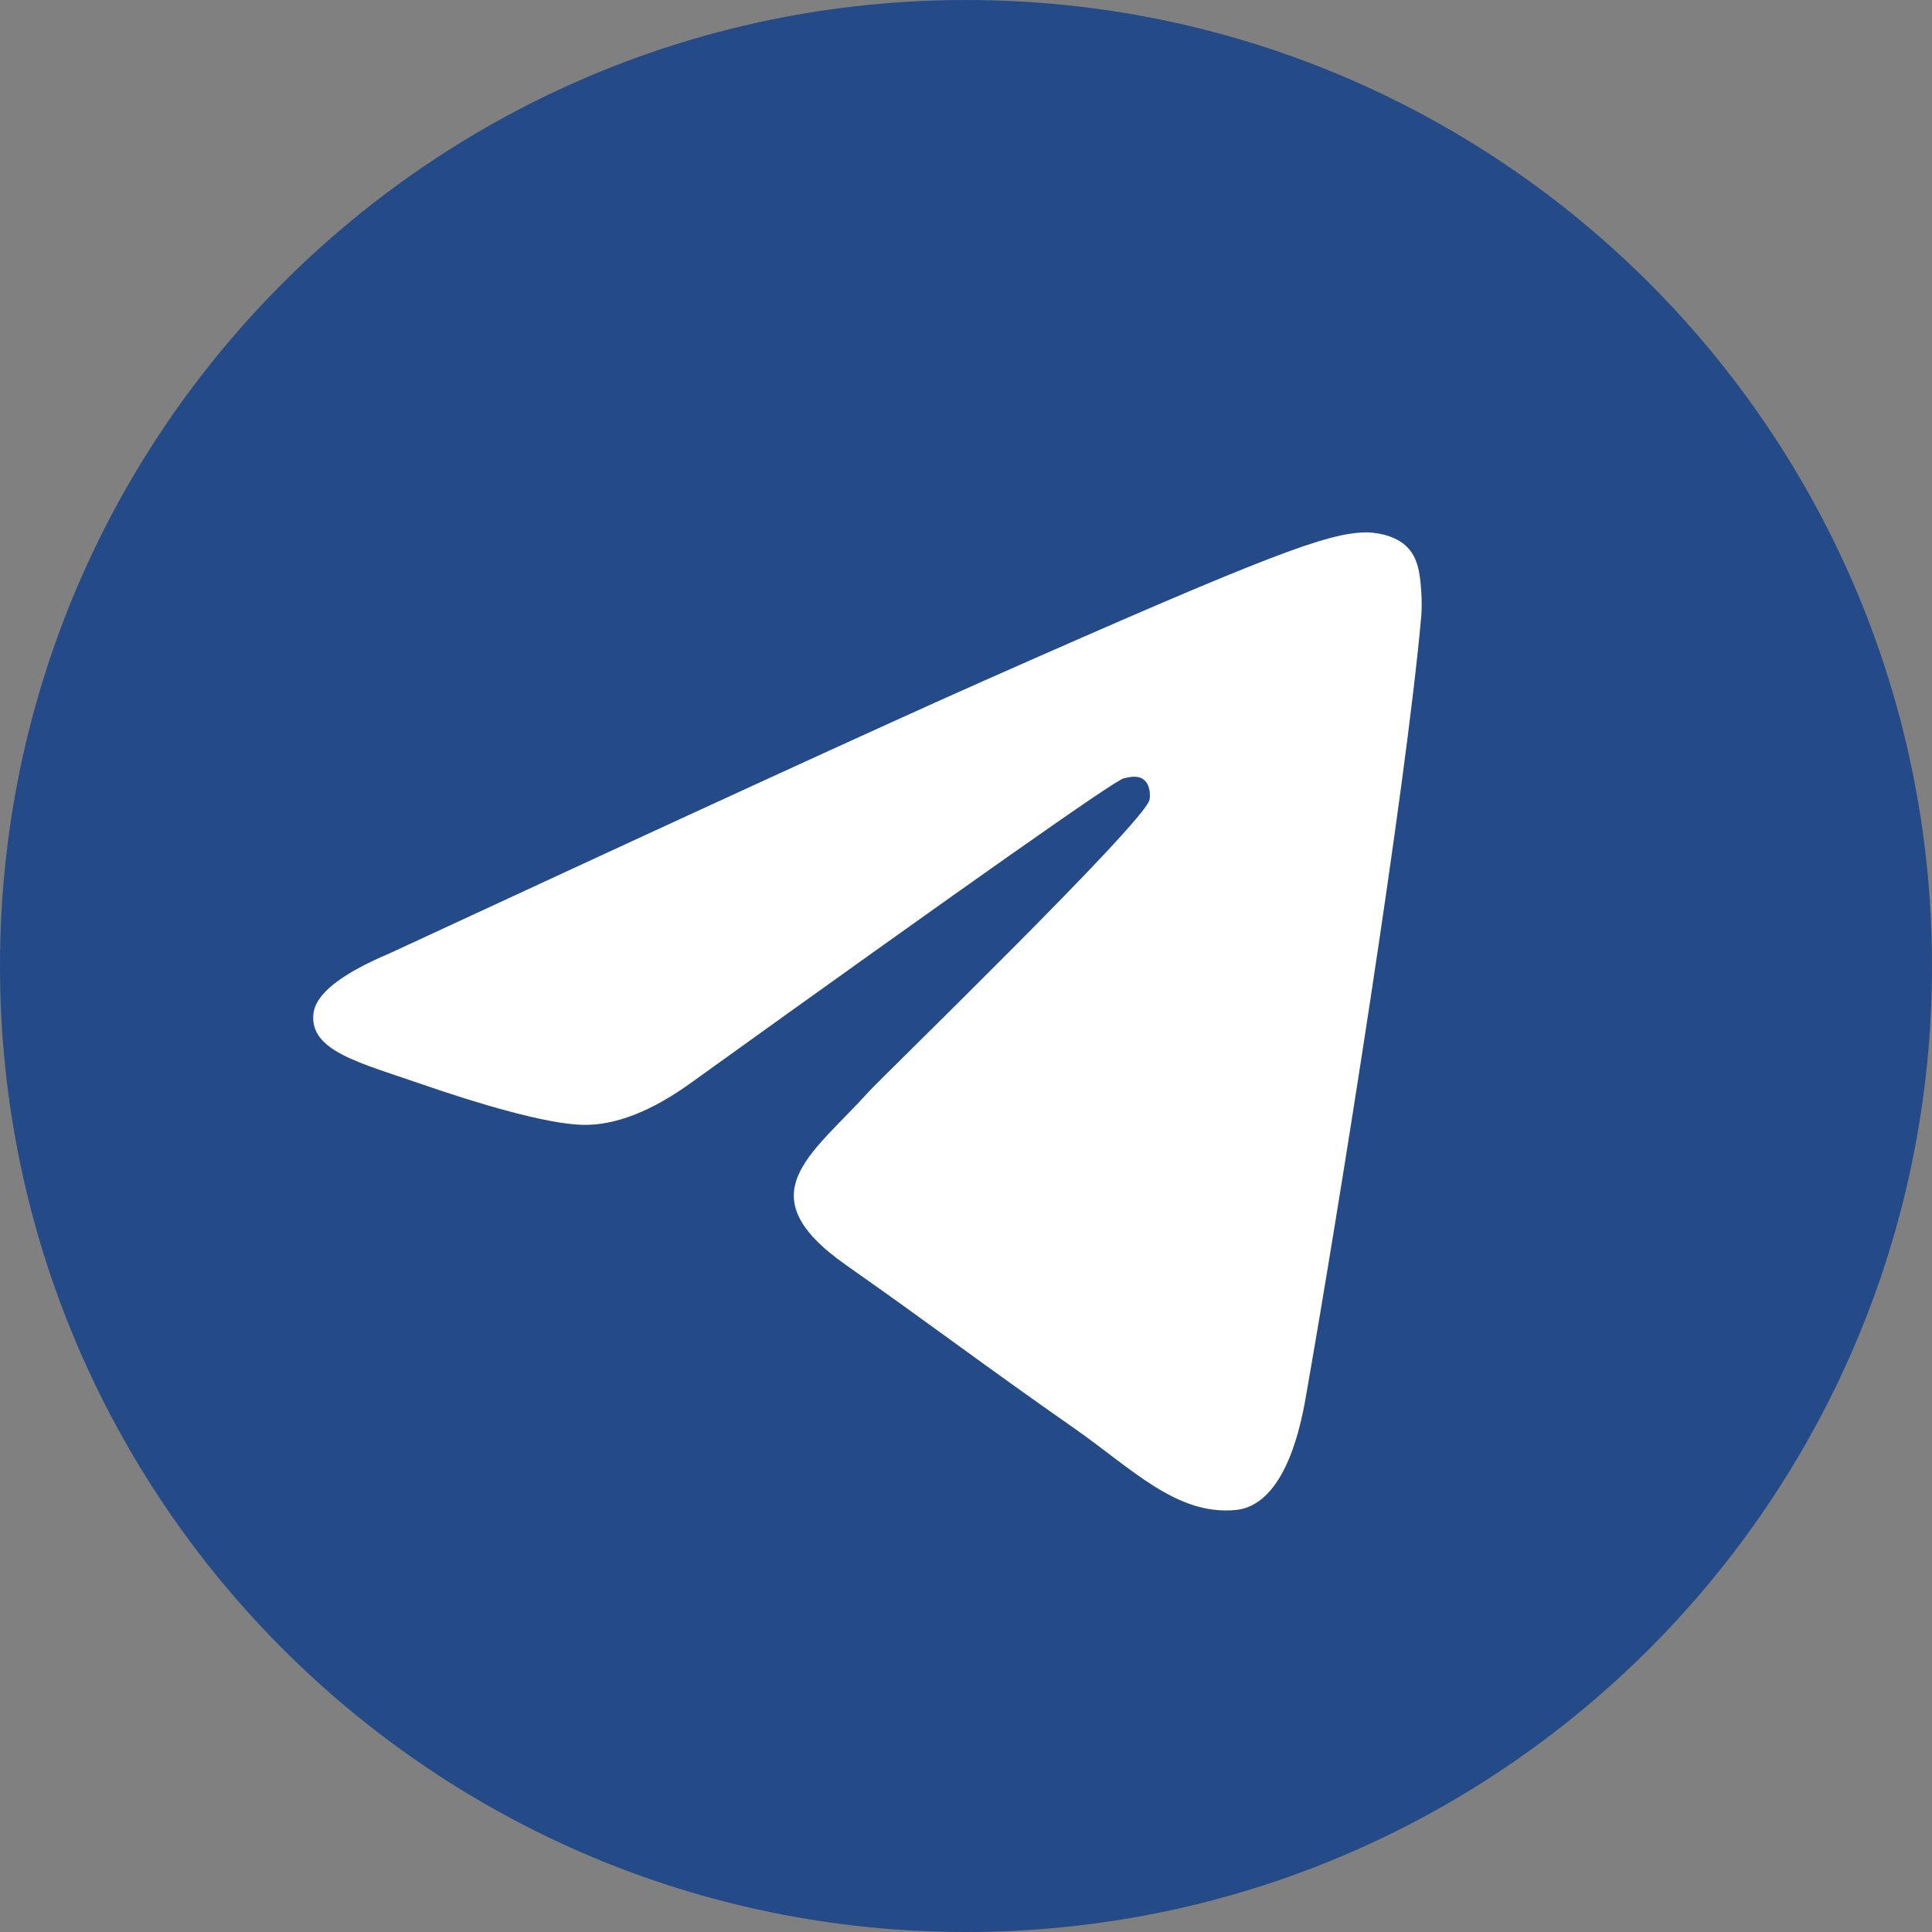 <svg width="32" height="32" viewBox="0 0 32 32" fill="none" xmlns="http://www.w3.org/2000/svg">
<rect x="0" y="0" width="32" height="32" fill="#808080" stroke="none"/>
<path d="M16 32C24.837 32 32 24.837 32 16C32 7.163 24.837 0 16 0C7.163 0 0 7.163 0 16C0 24.837 7.163 32 16 32Z" fill="#254A88"/>
<path d="M6.45 15.792C11.378 13.506 14.665 11.999 16.309 11.27C21.004 9.191 21.98 8.83 22.615 8.818C22.755 8.815 23.068 8.852 23.27 9.027C23.442 9.175 23.488 9.375 23.511 9.515C23.534 9.655 23.562 9.974 23.539 10.223C23.285 13.07 22.184 19.977 21.624 23.164C21.387 24.513 20.92 24.966 20.469 25.01C19.487 25.106 18.741 24.319 17.79 23.655C16.302 22.617 15.462 21.97 14.018 20.957C12.348 19.786 13.43 19.142 14.382 18.09C14.631 17.815 18.956 13.626 19.04 13.246C19.05 13.198 19.06 13.021 18.961 12.928C18.863 12.834 18.717 12.866 18.611 12.892C18.462 12.928 16.085 14.6 11.48 17.91C10.806 18.403 10.194 18.644 9.647 18.631C9.043 18.617 7.882 18.268 7.019 17.969C5.96 17.602 5.119 17.409 5.192 16.786C5.23 16.462 5.649 16.131 6.45 15.792Z" fill="white"/>
</svg>
